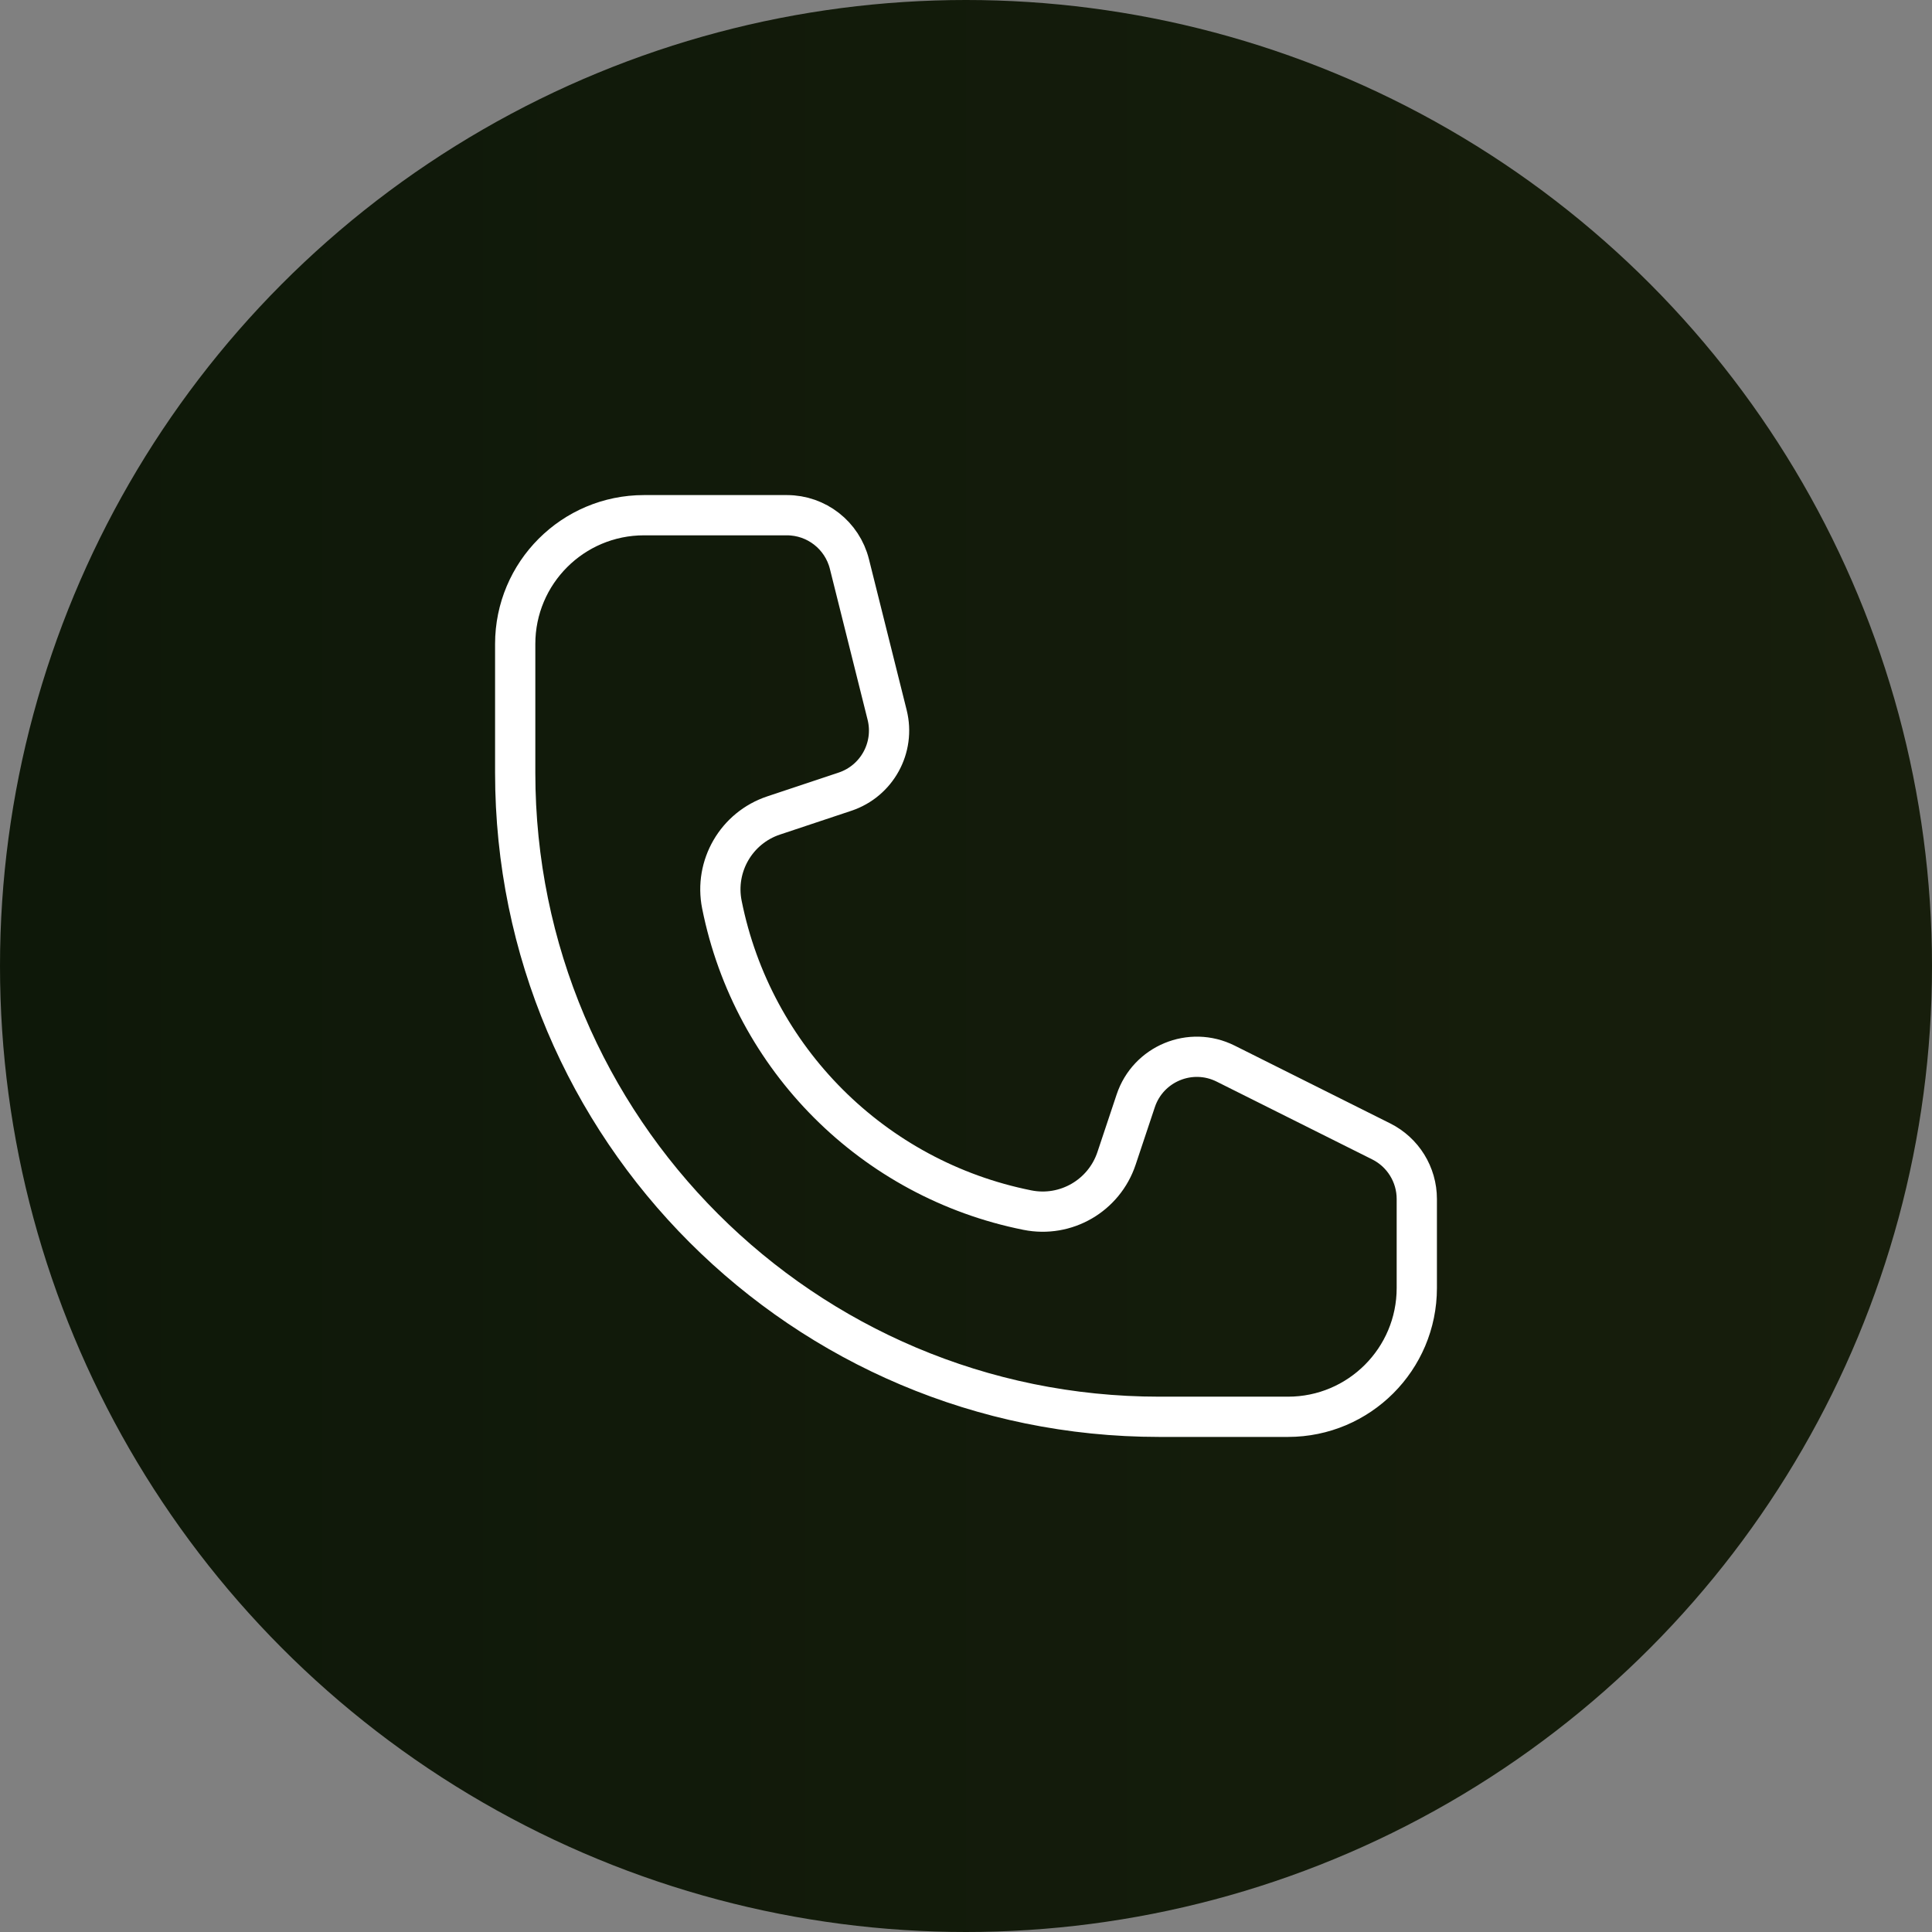 <?xml version="1.0" encoding="UTF-8"?> <svg xmlns="http://www.w3.org/2000/svg" width="60" height="60" viewBox="0 0 60 60" fill="none"><rect x="0" y="0" width="60" height="60" fill="#808080" stroke="none"/><circle cx="30" cy="30" r="30" fill="url(#paint0_linear_2801_80)"></circle><path d="M24.438 16H20C17.791 16 16 17.791 16 20V24C16 35.046 24.954 44 36 44H40C42.209 44 44 42.209 44 40V37.236C44 36.478 43.572 35.786 42.894 35.447L38.063 33.031C36.974 32.487 35.656 33.033 35.271 34.188L34.675 35.974C34.289 37.132 33.102 37.821 31.906 37.581C27.119 36.624 23.376 32.881 22.419 28.094C22.18 26.898 22.868 25.71 24.026 25.325L26.243 24.586C27.234 24.255 27.804 23.217 27.551 22.203L26.379 17.515C26.156 16.625 25.356 16 24.438 16Z" stroke="white" stroke-width="1.25"></path><defs><linearGradient id="paint0_linear_2801_80" x1="0" y1="30" x2="60" y2="30" gradientUnits="userSpaceOnUse"><stop stop-color="#0E1809"></stop><stop offset="1" stop-color="#171E0C"></stop></linearGradient></defs></svg> 